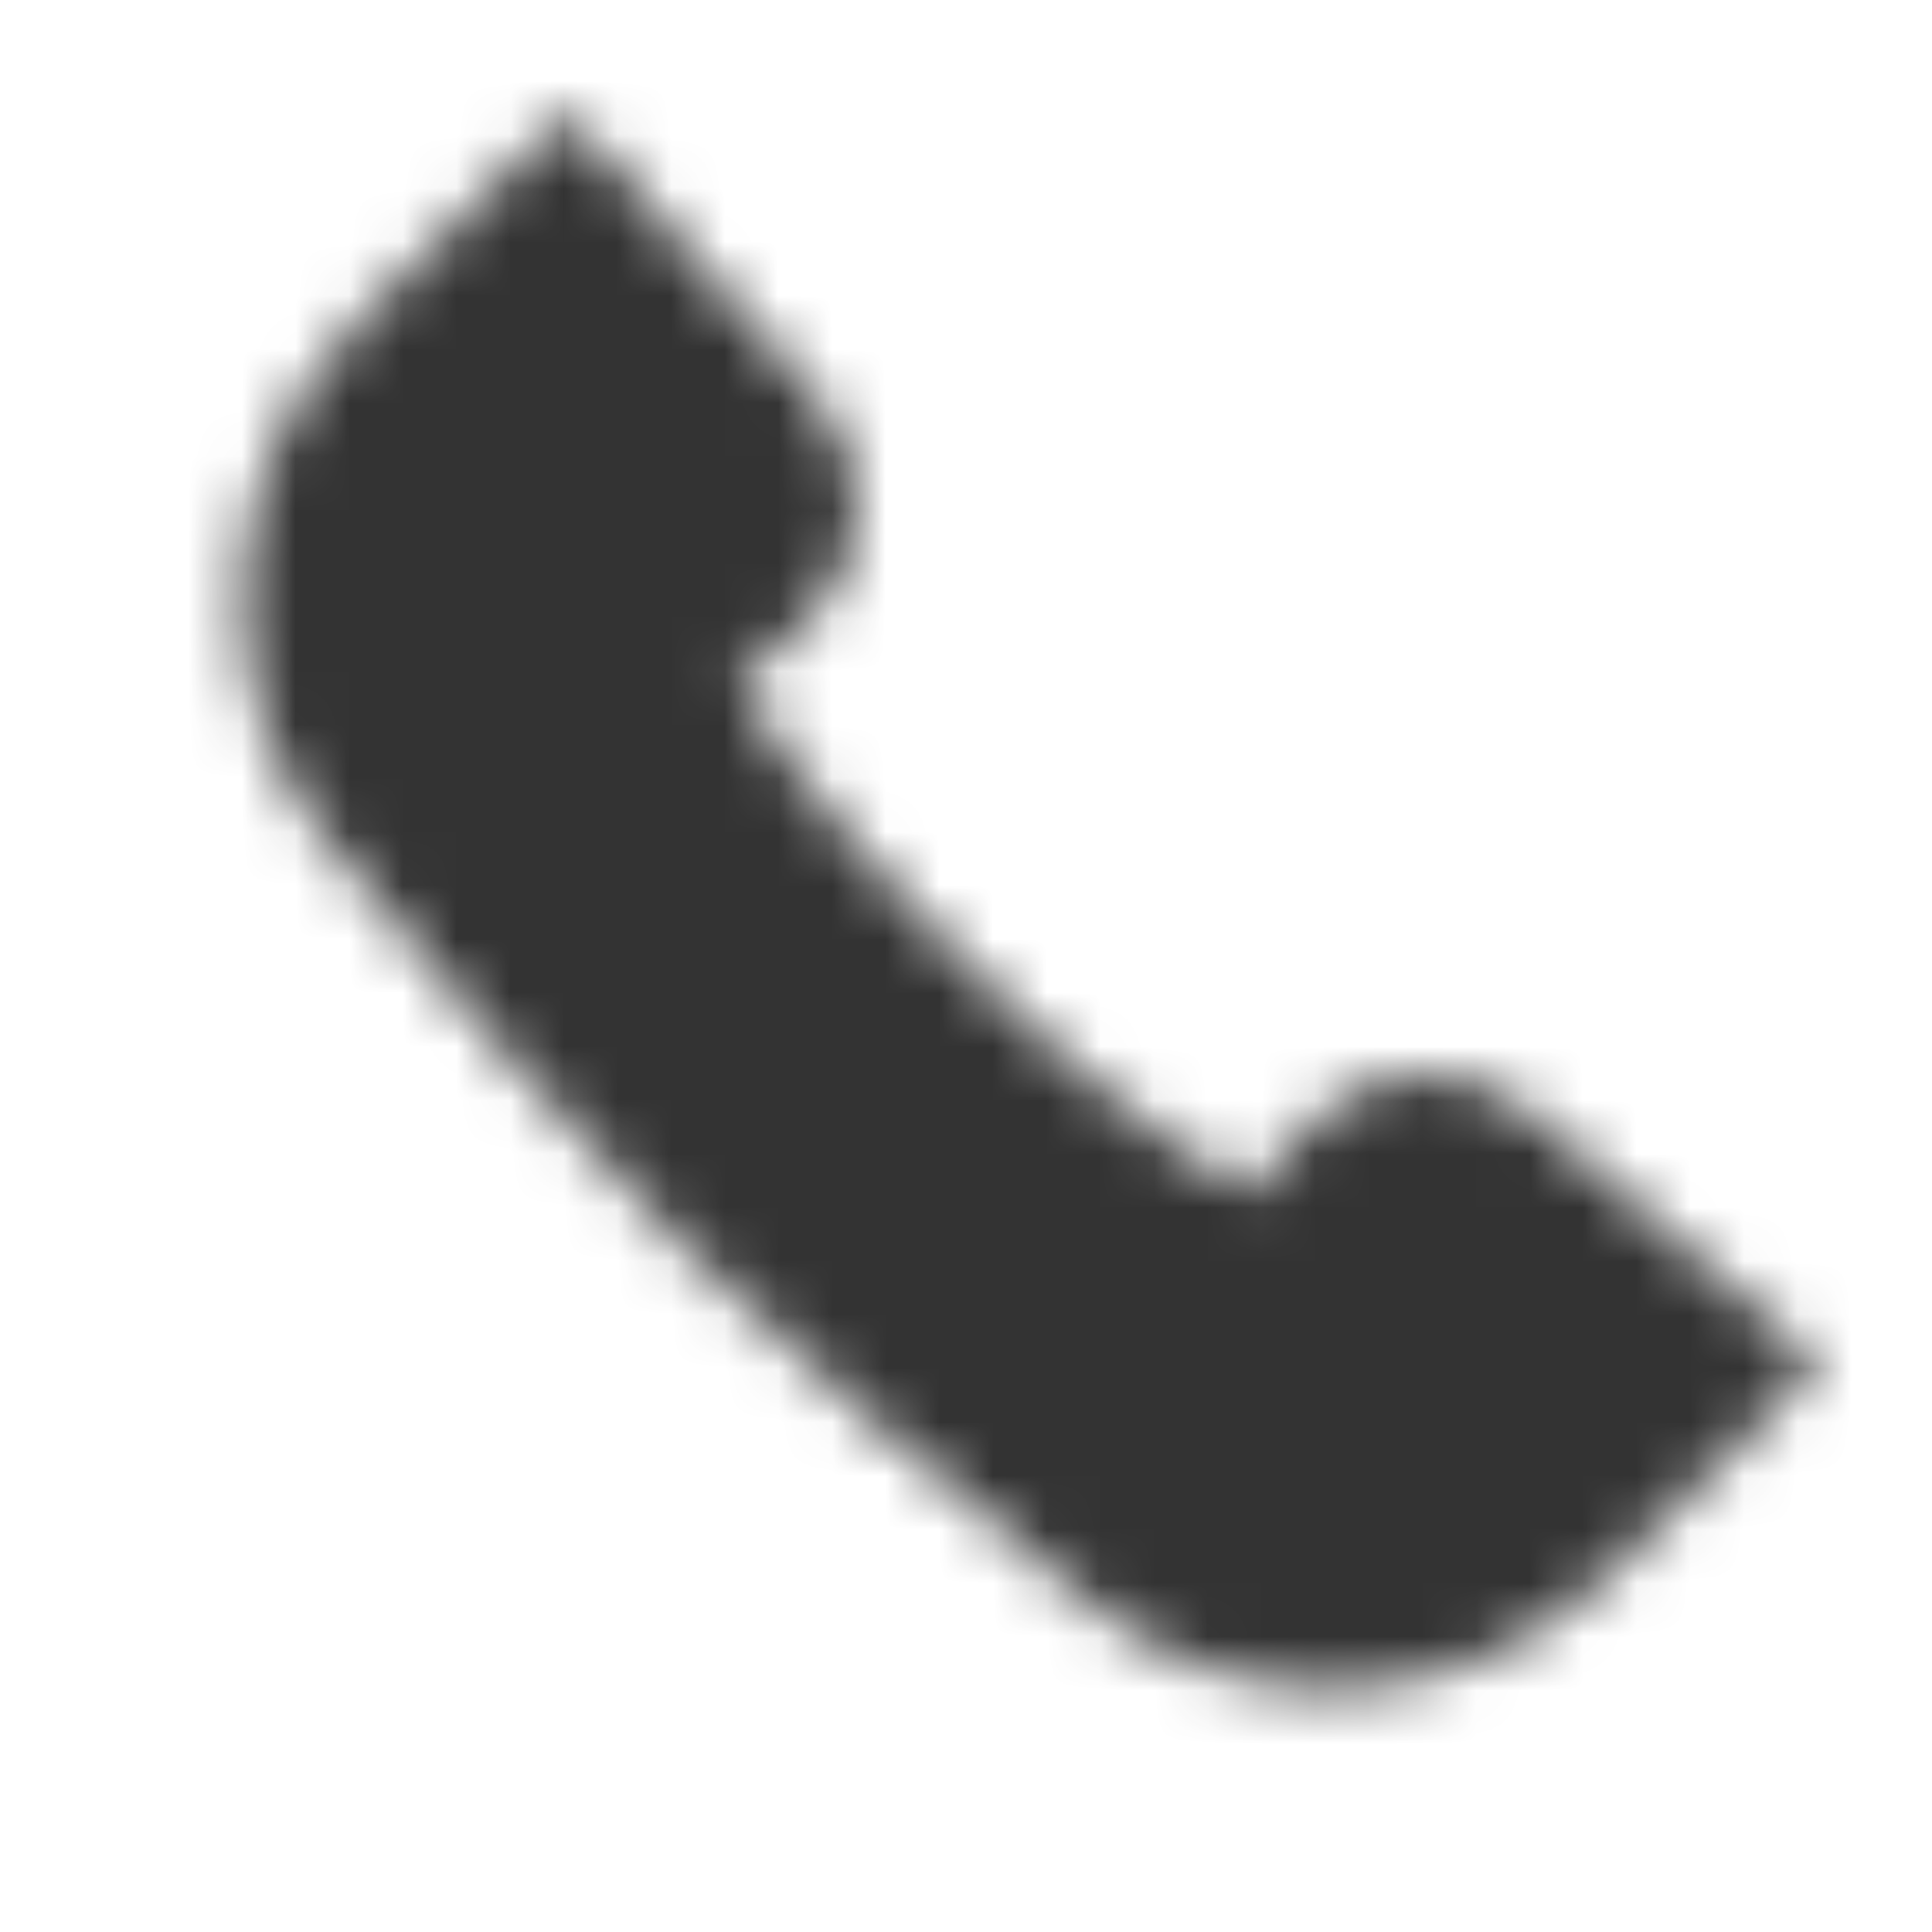 <svg width="36" height="36" viewBox="0 0 36 36" fill="none" xmlns="http://www.w3.org/2000/svg">
<g clip-path="url(#clip0_249_347630)">
<mask id="mask0_249_347630" style="mask-type:alpha" maskUnits="userSpaceOnUse" x="4" y="2" width="30" height="30">
<path d="M10.575 2.09L15.248 7.452C16.348 8.715 16.201 10.635 14.92 11.716L13.757 12.697C13.757 12.697 15 15 18 18C21 21 23.303 22.243 23.303 22.243L24.285 21.08C25.365 19.799 27.285 19.652 28.548 20.753L33.91 25.425L30.028 29.306C27.387 31.947 23.203 32.245 20.303 29.891C17.808 27.866 14.892 25.392 12.75 23.25C10.608 21.108 8.134 18.192 6.109 15.697C3.755 12.797 4.053 8.613 6.694 5.972L10.575 2.09Z" fill="black"/>
</mask>
<g mask="url(#mask0_249_347630)">
<path d="M0 0H36V36H0V0Z" fill="#333333"/>
</g>
</g>
<defs>
<clipPath id="clip0_249_347630">
<rect width="36" height="36" fill="white"/>
</clipPath>
</defs>
</svg>
